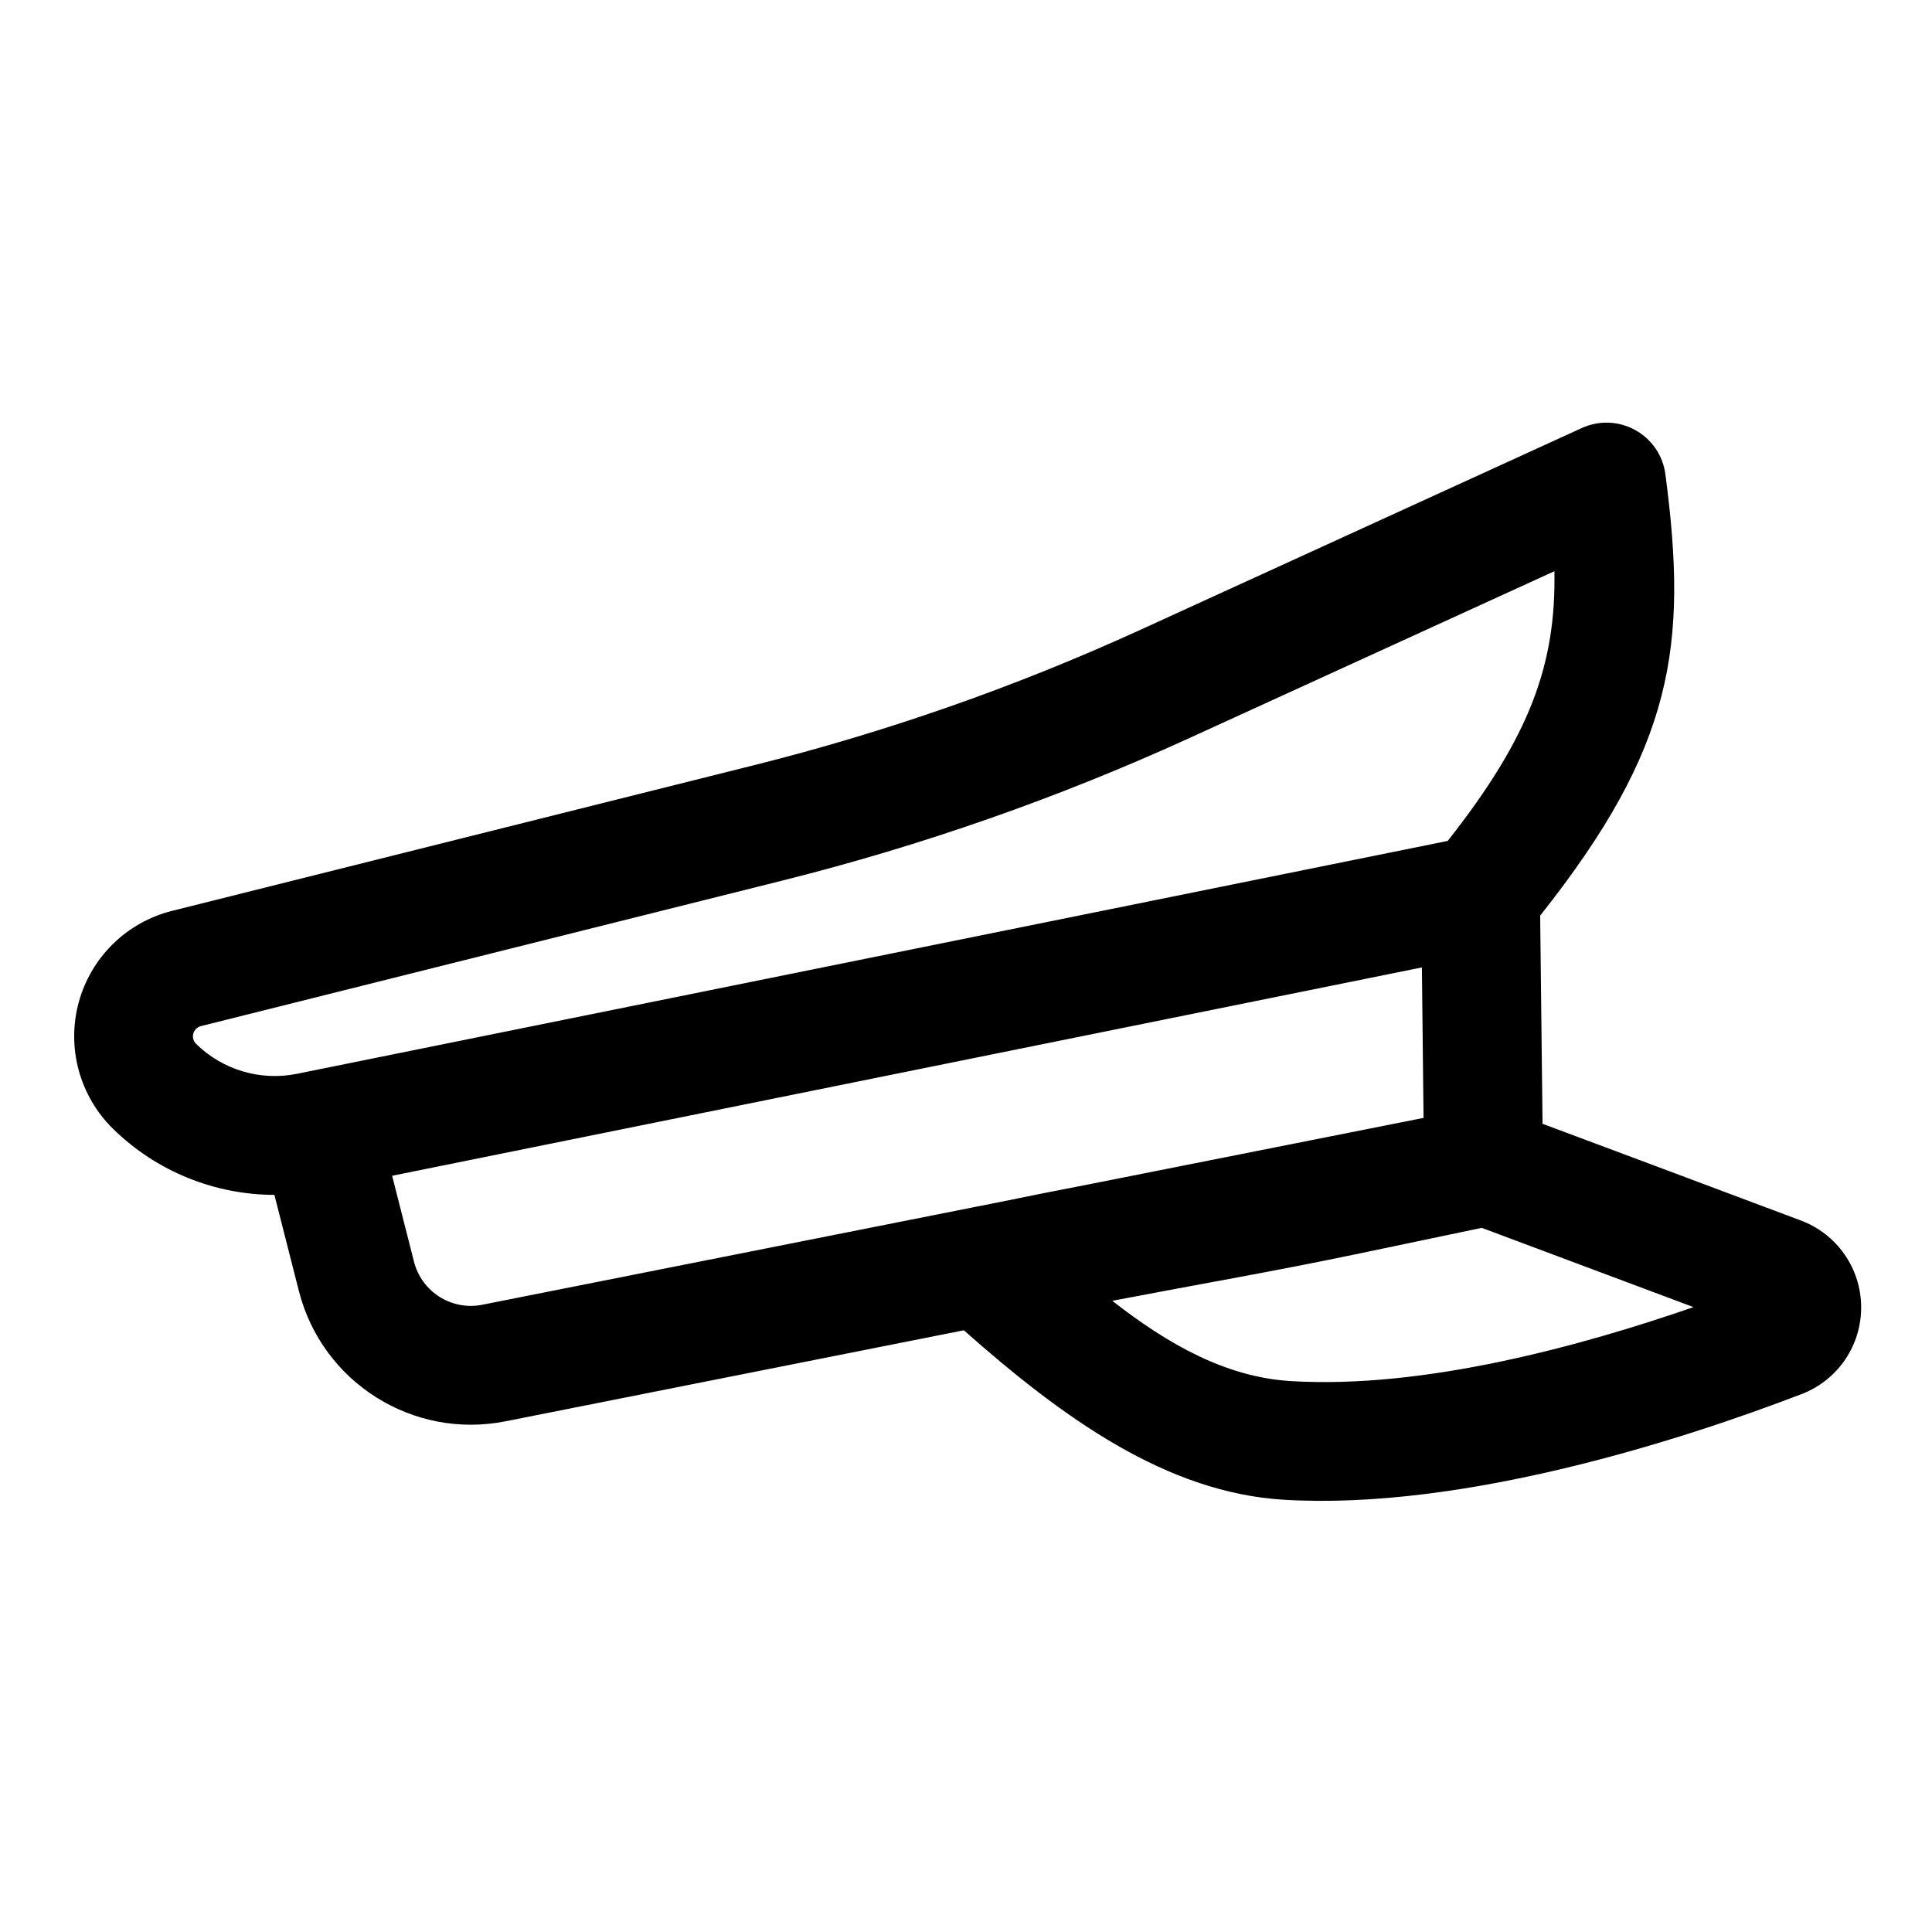 <?xml version="1.0" encoding="UTF-8"?>
<!-- Uploaded to: ICON Repo, www.iconrepo.com, Generator: ICON Repo Mixer Tools -->
<svg fill="#000000" width="800px" height="800px" version="1.1" viewBox="144 144 512 512" xmlns="http://www.w3.org/2000/svg">
 <path d="m216.72 460.66 6.488 25.473c6.172 24.23 30.23 39.391 54.758 34.527l121.46-24.121c26.465 23.441 53.812 43.012 84.703 44.902 47.625 2.914 106.16-16.012 137.37-28.023 0.016 0 0.031 0 0.062-0.016 9.508-3.699 15.742-12.879 15.664-23.082-0.062-10.203-6.422-19.301-15.98-22.875-21.176-7.965-52.867-19.805-68.457-25.633l-0.629-55.168c35.41-44.664 39.203-71.367 33.188-116.95-0.645-4.961-3.606-9.305-7.981-11.715-4.359-2.426-9.621-2.629-14.168-0.551 0 0-67.48 30.844-116.88 53.434-33.062 15.113-67.449 27.16-102.71 35.977-47.438 11.871-114.65 28.703-153.99 38.543-12.043 3.008-21.508 12.297-24.766 24.277-3.242 11.98 0.234 24.797 9.102 33.488l0.016 0.016c11.539 11.305 26.922 17.461 42.762 17.492zm222.05 28.07 0.883-0.172c23.129-4.426 41.629-7.574 63.559-12.156l33.473-7.008c9.73 3.637 34.402 12.863 56.113 21.004-29.457 10.203-71.383 21.773-106.75 19.602-17.145-1.039-32.48-9.715-47.281-21.27zm82.059-88.355-272.91 55.215 5.793 22.766c2.047 8.016 9.996 13.035 18.105 11.414l137.55-27.301c8.016-1.652 15.398-3.102 22.355-4.441l89.535-17.773-0.441-39.879zm35.109-105c0.426 24.547-6.344 43.641-28.277 71.477-0.016 0.016-304.96 61.715-304.96 61.715-9.668 1.953-19.664-1.008-26.703-7.902l-0.016-0.016c-0.723-0.707-1.023-1.762-0.754-2.738 0.27-0.977 1.039-1.73 2.031-1.984l153.98-38.543c37.141-9.289 73.352-21.98 108.16-37.879z" fill-rule="evenodd"/>
</svg>